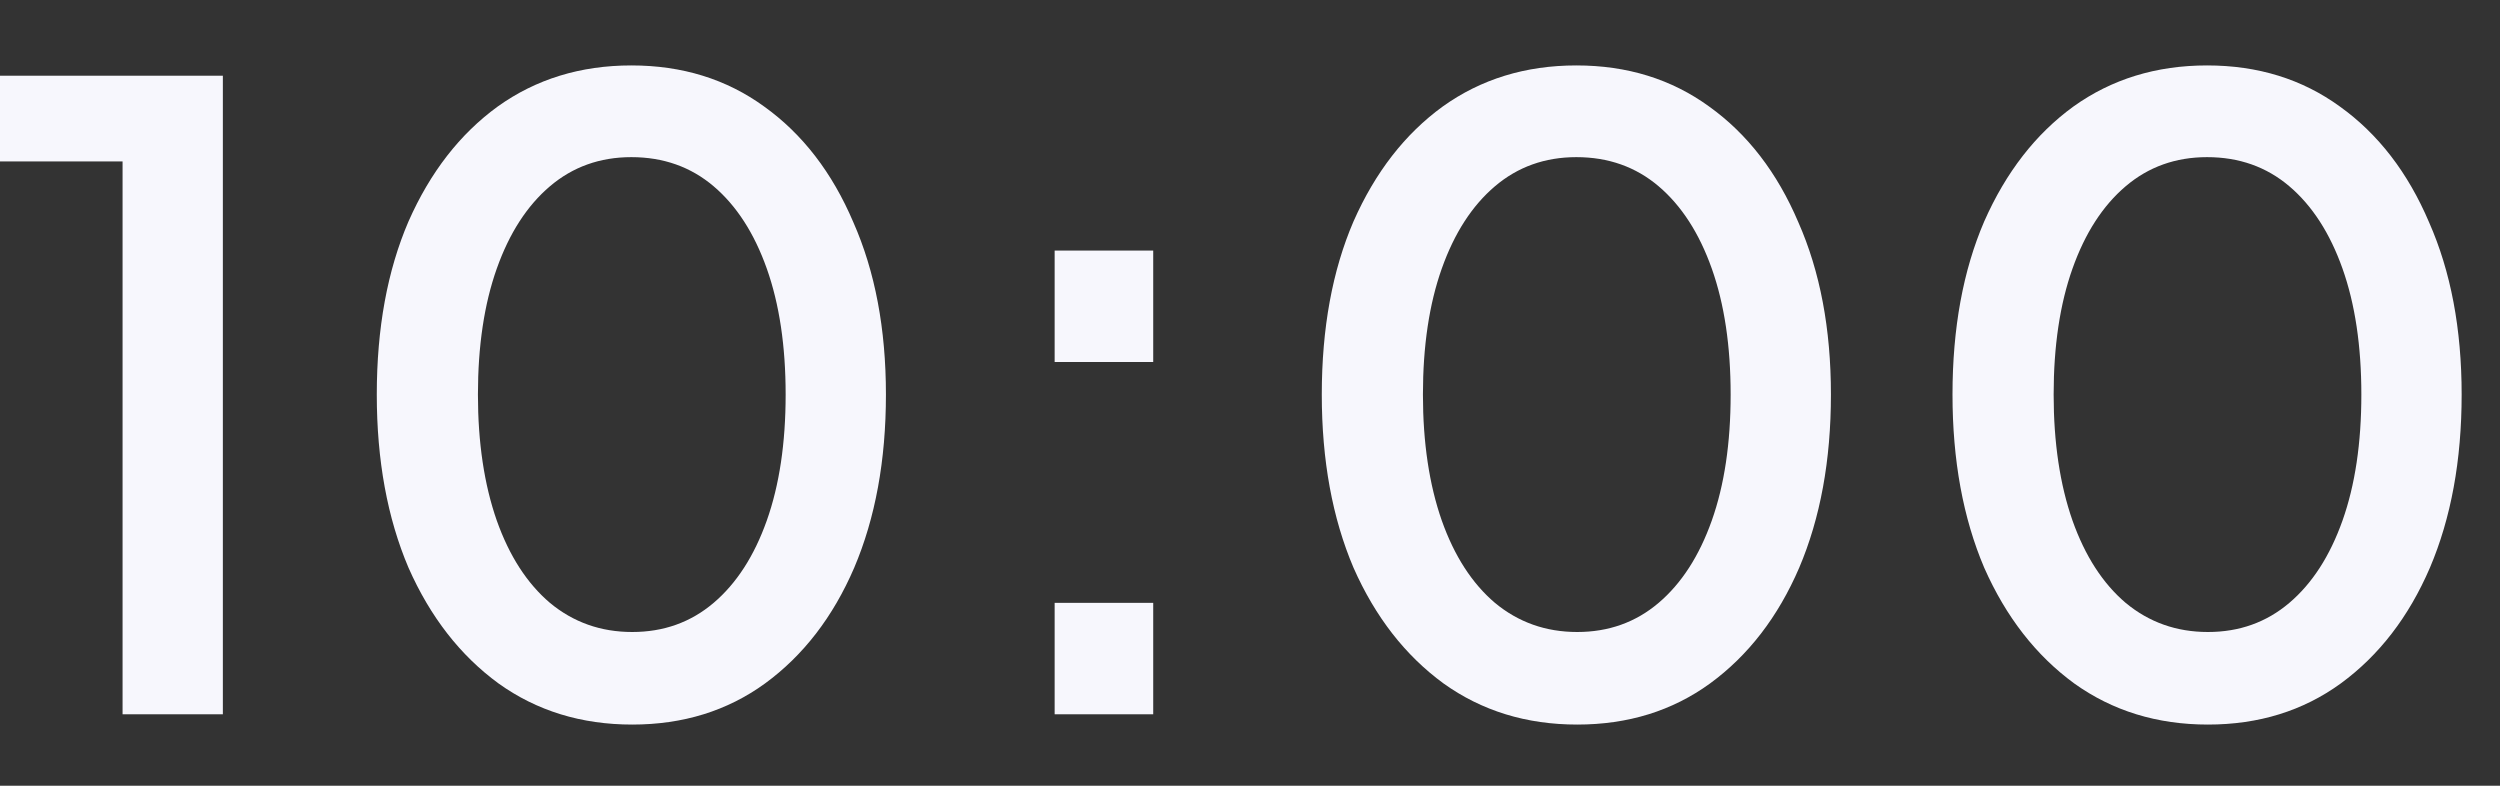 <svg width="35" height="11" viewBox="0 0 35 11" fill="none" xmlns="http://www.w3.org/2000/svg">
<rect x="0" y="0" width="35" height="11" fill="#333333" stroke="none"/>
<path d="M1.716 10V2.26H0V1.06H3.12V10H1.716Z" fill="#F7F7FD"/>
<path d="M8.851 10.144C8.139 10.144 7.515 9.952 6.979 9.568C6.443 9.176 6.023 8.636 5.719 7.948C5.423 7.252 5.275 6.444 5.275 5.524C5.275 4.596 5.423 3.788 5.719 3.1C6.023 2.412 6.439 1.876 6.967 1.492C7.503 1.108 8.127 0.916 8.839 0.916C9.551 0.916 10.171 1.108 10.699 1.492C11.235 1.876 11.651 2.416 11.947 3.112C12.251 3.8 12.403 4.604 12.403 5.524C12.403 6.444 12.255 7.252 11.959 7.948C11.663 8.636 11.247 9.176 10.711 9.568C10.183 9.952 9.563 10.144 8.851 10.144ZM8.851 8.848C9.291 8.848 9.671 8.712 9.991 8.44C10.311 8.168 10.559 7.784 10.735 7.288C10.911 6.792 10.999 6.204 10.999 5.524C10.999 4.844 10.911 4.256 10.735 3.76C10.559 3.264 10.311 2.88 9.991 2.608C9.671 2.336 9.287 2.2 8.839 2.2C8.399 2.2 8.019 2.336 7.699 2.608C7.379 2.88 7.131 3.264 6.955 3.76C6.779 4.256 6.691 4.844 6.691 5.524C6.691 6.196 6.779 6.784 6.955 7.288C7.131 7.784 7.379 8.168 7.699 8.44C8.027 8.712 8.411 8.848 8.851 8.848Z" fill="#F7F7FD"/>
<path d="M14.765 10V8.44H16.145V10H14.765ZM14.765 5.068V3.508H16.145V5.068H14.765Z" fill="#F7F7FD"/>
<path d="M22.081 10.144C21.369 10.144 20.745 9.952 20.209 9.568C19.673 9.176 19.253 8.636 18.949 7.948C18.653 7.252 18.505 6.444 18.505 5.524C18.505 4.596 18.653 3.788 18.949 3.1C19.253 2.412 19.669 1.876 20.197 1.492C20.733 1.108 21.357 0.916 22.069 0.916C22.781 0.916 23.401 1.108 23.929 1.492C24.465 1.876 24.881 2.416 25.177 3.112C25.481 3.8 25.633 4.604 25.633 5.524C25.633 6.444 25.485 7.252 25.189 7.948C24.893 8.636 24.477 9.176 23.941 9.568C23.413 9.952 22.793 10.144 22.081 10.144ZM22.081 8.848C22.521 8.848 22.901 8.712 23.221 8.44C23.541 8.168 23.789 7.784 23.965 7.288C24.141 6.792 24.229 6.204 24.229 5.524C24.229 4.844 24.141 4.256 23.965 3.76C23.789 3.264 23.541 2.88 23.221 2.608C22.901 2.336 22.517 2.2 22.069 2.2C21.629 2.2 21.249 2.336 20.929 2.608C20.609 2.88 20.361 3.264 20.185 3.76C20.009 4.256 19.921 4.844 19.921 5.524C19.921 6.196 20.009 6.784 20.185 7.288C20.361 7.784 20.609 8.168 20.929 8.44C21.257 8.712 21.641 8.848 22.081 8.848Z" fill="#F7F7FD"/>
<path d="M30.911 10.144C30.199 10.144 29.575 9.952 29.039 9.568C28.503 9.176 28.083 8.636 27.779 7.948C27.483 7.252 27.335 6.444 27.335 5.524C27.335 4.596 27.483 3.788 27.779 3.1C28.083 2.412 28.499 1.876 29.027 1.492C29.563 1.108 30.187 0.916 30.899 0.916C31.611 0.916 32.231 1.108 32.759 1.492C33.295 1.876 33.711 2.416 34.007 3.112C34.311 3.8 34.463 4.604 34.463 5.524C34.463 6.444 34.315 7.252 34.019 7.948C33.723 8.636 33.307 9.176 32.771 9.568C32.243 9.952 31.623 10.144 30.911 10.144ZM30.911 8.848C31.351 8.848 31.731 8.712 32.051 8.44C32.371 8.168 32.619 7.784 32.795 7.288C32.971 6.792 33.059 6.204 33.059 5.524C33.059 4.844 32.971 4.256 32.795 3.76C32.619 3.264 32.371 2.88 32.051 2.608C31.731 2.336 31.347 2.2 30.899 2.2C30.459 2.2 30.079 2.336 29.759 2.608C29.439 2.88 29.191 3.264 29.015 3.76C28.839 4.256 28.751 4.844 28.751 5.524C28.751 6.196 28.839 6.784 29.015 7.288C29.191 7.784 29.439 8.168 29.759 8.44C30.087 8.712 30.471 8.848 30.911 8.848Z" fill="#F7F7FD"/>
</svg>
